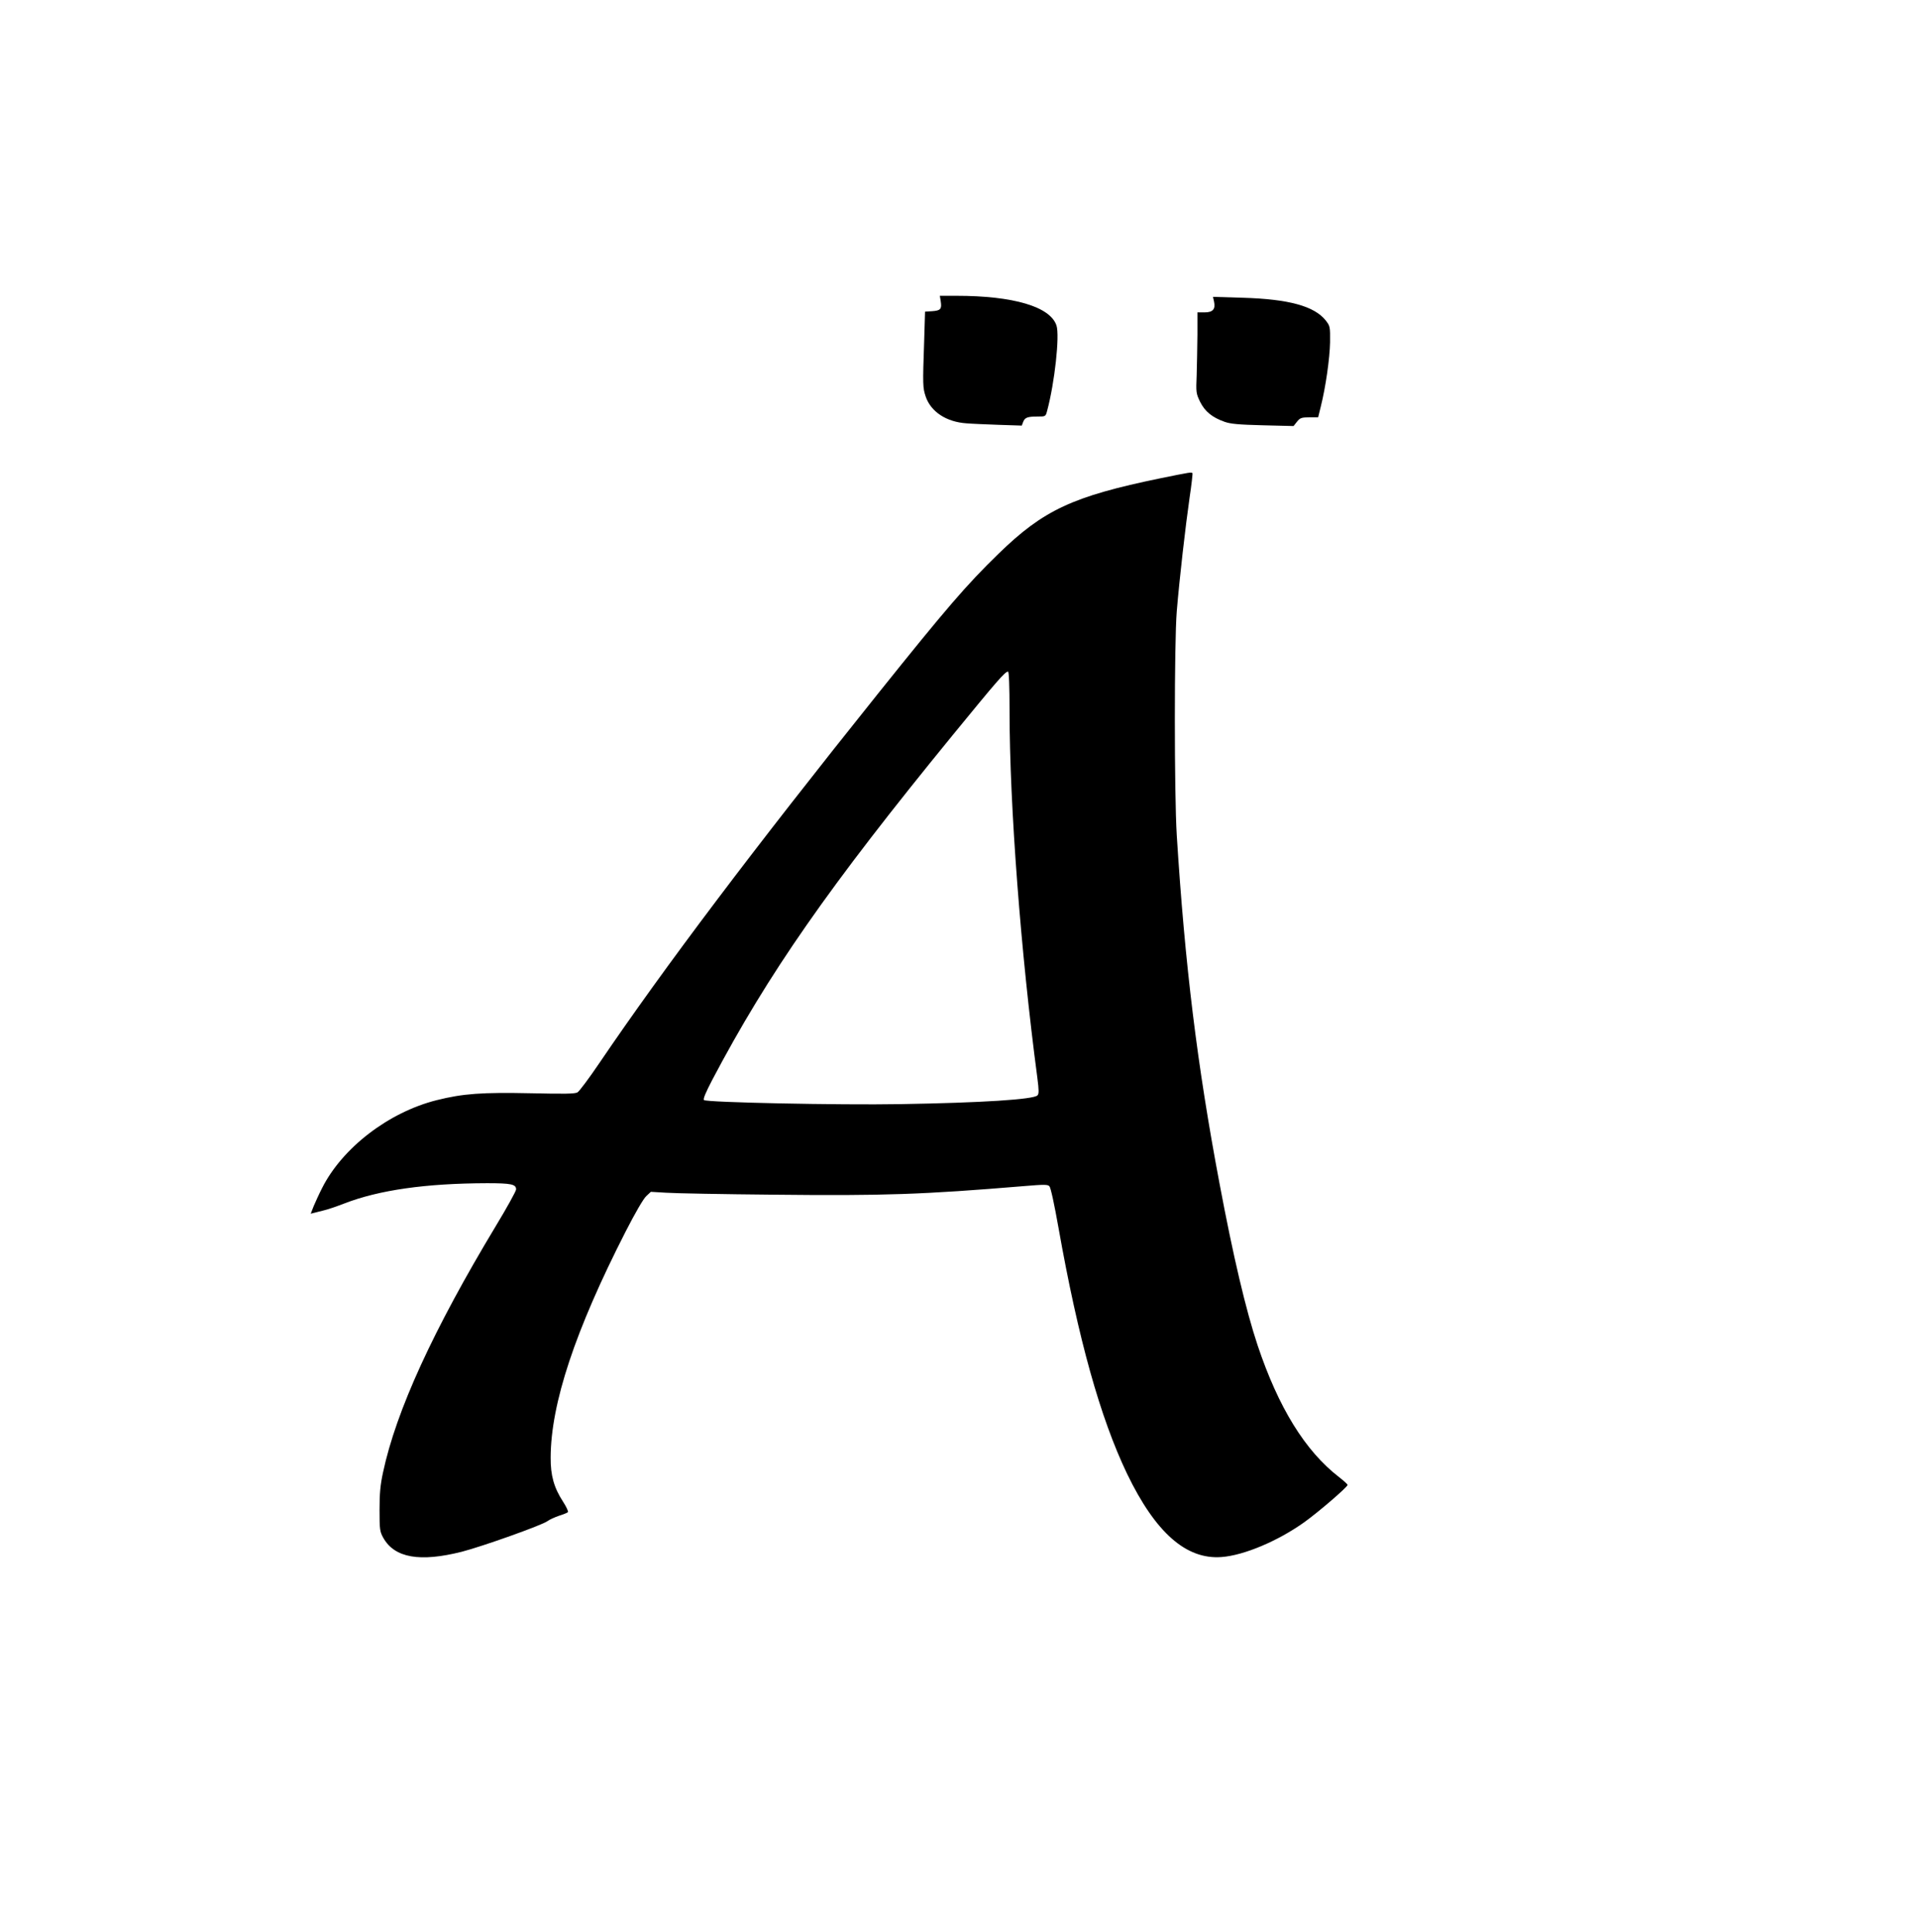 <?xml version="1.0" standalone="no"?>
<!DOCTYPE svg PUBLIC "-//W3C//DTD SVG 20010904//EN"
 "http://www.w3.org/TR/2001/REC-SVG-20010904/DTD/svg10.dtd">
<svg version="1.0" xmlns="http://www.w3.org/2000/svg"
 width="1271pt" height="1280pt" viewBox="0 0 1271 1280"
 preserveAspectRatio="xMidYMid meet">
<g transform="translate(0,1280) scale(0.1,-0.1)"
fill="#000000" stroke="none">
<path d="M6234 10803 c8 -51 -1 -61 -57 -65 l-47 -3 -6 -200 c-10 -287 -9
-304 10 -362 34 -101 137 -169 270 -178 34 -3 130 -7 214 -10 l153 -5 9 24
c11 29 28 36 95 36 54 0 54 0 64 38 50 185 84 498 62 565 -41 125 -285 197
-664 197 l-109 0 6 -37z"/>
<path d="M8045 10802 c11 -51 -8 -72 -63 -72 l-47 0 0 -147 c-1 -82 -3 -202
-5 -268 -5 -116 -4 -122 23 -178 32 -64 80 -103 162 -132 39 -14 94 -19 254
-23 l203 -5 23 29 c20 25 29 28 81 29 l59 0 17 69 c33 131 60 322 62 428 1
104 0 107 -29 145 -76 95 -245 141 -549 150 l-198 6 7 -31z"/>
<path d="M7690 9631 c-582 -120 -775 -210 -1074 -501 -213 -207 -345 -361
-797 -925 -824 -1029 -1413 -1809 -1848 -2450 -67 -99 -132 -186 -144 -193
-17 -10 -84 -11 -307 -6 -325 7 -452 -2 -627 -46 -318 -80 -625 -316 -759
-583 -19 -37 -43 -90 -55 -118 l-20 -51 28 7 c15 4 44 11 63 16 19 4 78 24
130 44 232 90 542 134 948 135 160 0 192 -7 192 -41 0 -11 -60 -120 -134 -242
-415 -689 -661 -1225 -748 -1634 -18 -83 -23 -140 -23 -248 0 -131 2 -143 25
-185 75 -133 242 -162 520 -92 136 35 535 177 568 203 13 10 47 25 75 35 29 9
56 20 60 24 5 4 -10 36 -32 70 -60 92 -83 174 -82 292 1 358 162 842 497 1498
64 125 117 216 136 234 l31 29 101 -6 c56 -4 376 -10 711 -13 731 -8 989 1
1663 57 132 11 154 11 166 -1 9 -9 33 -122 60 -274 131 -739 277 -1260 455
-1632 188 -389 391 -569 626 -551 148 11 373 106 547 230 94 67 288 234 288
248 0 4 -26 28 -57 52 -224 173 -401 460 -539 872 -78 234 -162 590 -253 1075
-148 784 -229 1446 -283 2305 -17 275 -17 1280 0 1485 18 217 58 566 85 753
13 86 21 159 19 162 -8 7 -11 7 -212 -34z m-1000 -1543 c0 -626 75 -1608 184
-2428 11 -85 11 -108 1 -118 -25 -27 -367 -49 -910 -58 -400 -7 -1284 11
-1300 27 -7 7 12 51 54 132 371 704 771 1279 1595 2287 292 357 346 420 366
420 6 0 10 -97 10 -262z"/>
</g>
</svg>

